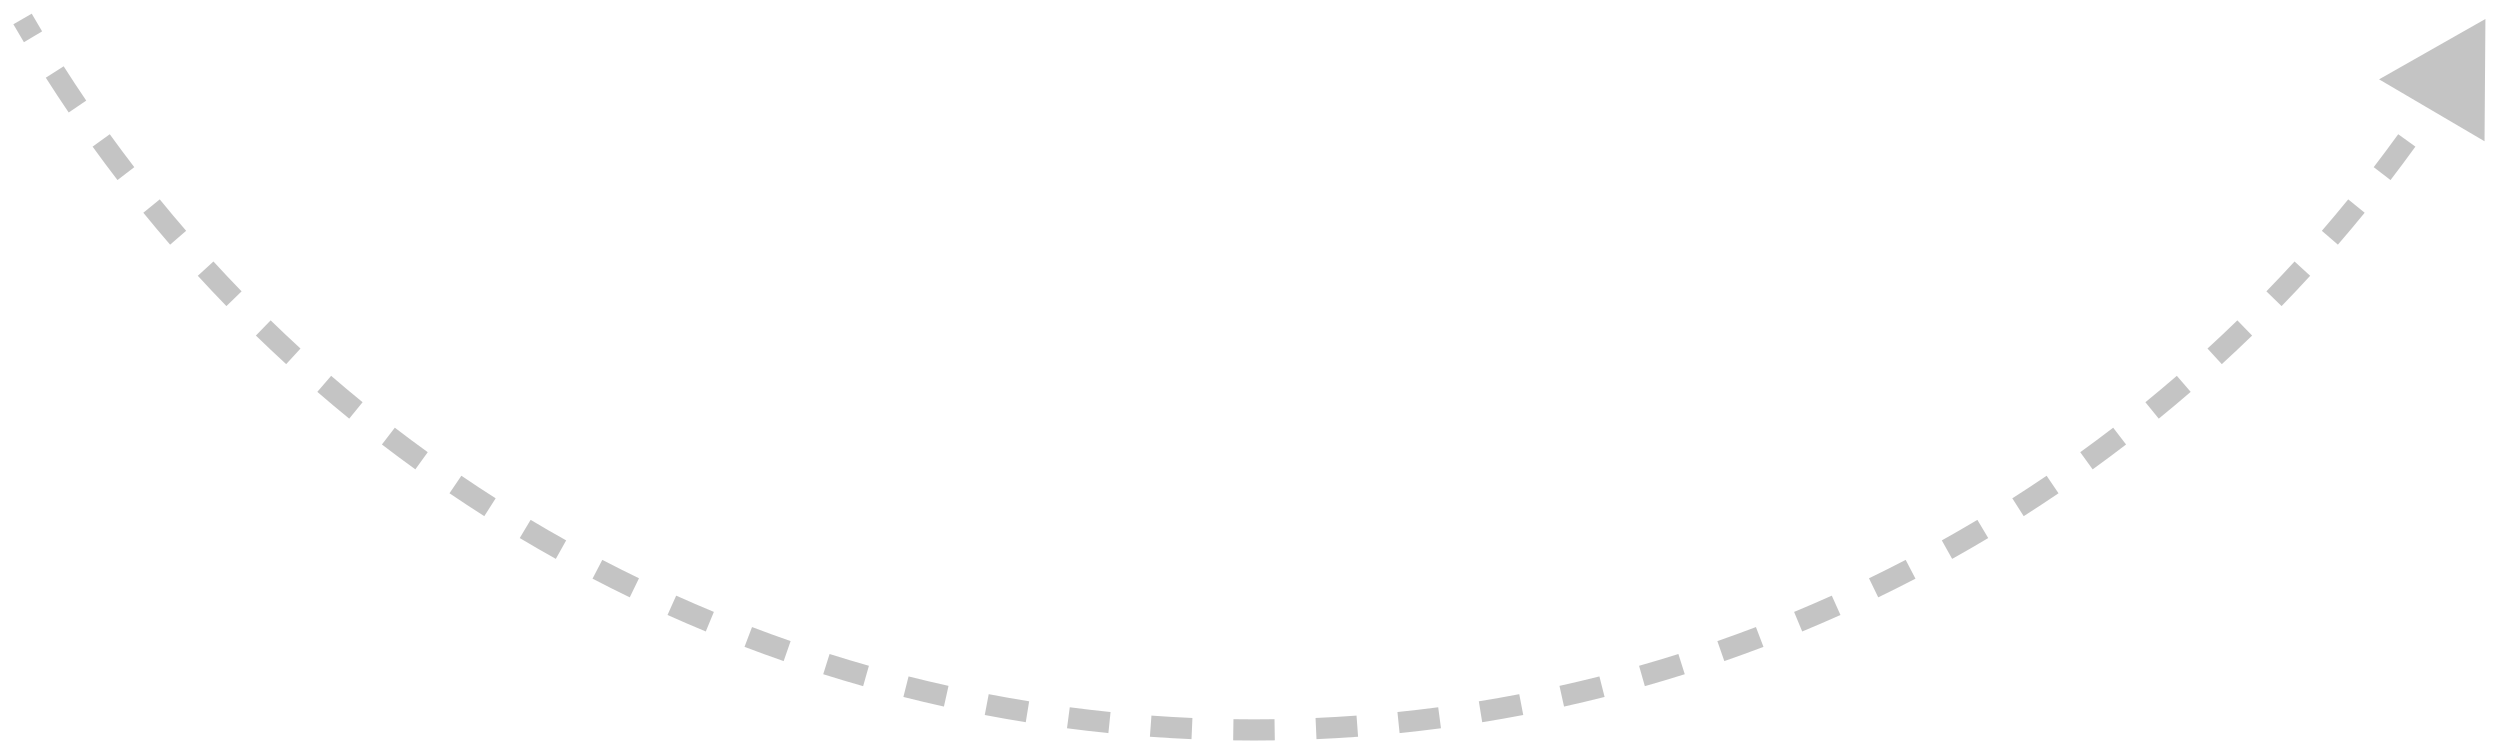 <svg width="118" height="35" viewBox="0 0 118 35" fill="none" xmlns="http://www.w3.org/2000/svg">
<path d="M117.312 0.895L112.292 3.745L117.27 6.668L117.312 0.895ZM92.746 25.461L92.496 25.028L92.746 25.461ZM25.63 25.461L25.38 25.894L25.63 25.461ZM1.064 0.895L0.631 1.145C0.795 1.429 0.961 1.711 1.129 1.993L1.558 1.736L1.988 1.48C1.822 1.203 1.659 0.924 1.497 0.645L1.064 0.895ZM2.583 3.398L2.161 3.667C2.514 4.22 2.874 4.768 3.242 5.31L3.656 5.029L4.07 4.748C3.707 4.214 3.352 3.675 3.005 3.129L2.583 3.398ZM4.776 6.628L4.37 6.921C4.754 7.453 5.146 7.979 5.545 8.499L5.941 8.194L6.338 7.89C5.945 7.378 5.559 6.86 5.181 6.336L4.776 6.628ZM7.152 9.726L6.765 10.041C7.179 10.55 7.6 11.052 8.029 11.548L8.407 11.221L8.786 10.894C8.363 10.406 7.948 9.911 7.54 9.41L7.152 9.726ZM9.705 12.68L9.336 13.017C9.779 13.501 10.229 13.978 10.686 14.448L11.045 14.1L11.403 13.751C10.953 13.288 10.51 12.818 10.074 12.342L9.705 12.68ZM12.425 15.48L12.077 15.839C12.547 16.295 13.024 16.745 13.507 17.188L13.845 16.82L14.183 16.451C13.707 16.015 13.237 15.571 12.774 15.121L12.425 15.48ZM15.304 18.117L14.977 18.496C15.473 18.924 15.975 19.346 16.483 19.76L16.799 19.372L17.115 18.985C16.614 18.577 16.119 18.161 15.63 17.739L15.304 18.117ZM18.331 20.583L18.026 20.98C18.546 21.379 19.072 21.77 19.604 22.154L19.896 21.749L20.189 21.344C19.665 20.965 19.147 20.58 18.635 20.187L18.331 20.583ZM21.496 22.869L21.215 23.282C21.757 23.65 22.305 24.011 22.858 24.363L23.127 23.942L23.395 23.52C22.85 23.173 22.31 22.818 21.776 22.455L21.496 22.869ZM24.788 24.966L24.532 25.396C24.813 25.564 25.096 25.73 25.38 25.894L25.63 25.461L25.88 25.028C25.6 24.866 25.322 24.703 25.045 24.537L24.788 24.966ZM25.63 25.461L25.38 25.894C25.664 26.058 25.949 26.22 26.235 26.379L26.479 25.943L26.723 25.506C26.441 25.349 26.16 25.189 25.88 25.028L25.63 25.461ZM28.198 26.869L27.967 27.313C28.549 27.616 29.135 27.91 29.724 28.195L29.942 27.745L30.16 27.295C29.579 27.014 29.002 26.724 28.428 26.426L28.198 26.869ZM31.711 28.57L31.507 29.027C32.105 29.295 32.707 29.555 33.313 29.806L33.504 29.344L33.695 28.882C33.099 28.635 32.506 28.379 31.916 28.114L31.711 28.57ZM35.318 30.064L35.141 30.532C35.754 30.765 36.37 30.989 36.989 31.204L37.153 30.732L37.317 30.26C36.707 30.048 36.1 29.827 35.496 29.597L35.318 30.064ZM39.006 31.346L38.856 31.823C39.481 32.02 40.109 32.208 40.74 32.387L40.876 31.906L41.013 31.425C40.391 31.249 39.773 31.064 39.156 30.869L39.006 31.346ZM42.762 32.411L42.64 32.896C43.275 33.057 43.913 33.208 44.553 33.35L44.662 32.862L44.77 32.373C44.139 32.234 43.511 32.085 42.884 31.927L42.762 32.411ZM46.574 33.256L46.48 33.748C47.123 33.871 47.769 33.985 48.416 34.089L48.496 33.596L48.576 33.102C47.938 32.999 47.302 32.887 46.667 32.765L46.574 33.256ZM50.428 33.878L50.362 34.374C51.012 34.46 51.663 34.536 52.316 34.602L52.367 34.105L52.418 33.608C51.775 33.542 51.133 33.467 50.493 33.383L50.428 33.878ZM54.312 34.275L54.275 34.774C54.929 34.822 55.583 34.86 56.239 34.888L56.261 34.389L56.282 33.889C55.636 33.861 54.992 33.823 54.348 33.776L54.312 34.275ZM58.212 34.446L58.205 34.945C58.532 34.95 58.86 34.953 59.188 34.953V34.453V33.953C58.865 33.953 58.542 33.95 58.219 33.946L58.212 34.446ZM59.188 34.453V34.953C59.516 34.953 59.844 34.95 60.172 34.945L60.164 34.446L60.157 33.946C59.834 33.95 59.511 33.953 59.188 33.953V34.453ZM62.116 34.389L62.138 34.888C62.793 34.86 63.448 34.822 64.101 34.774L64.065 34.275L64.028 33.776C63.385 33.823 62.74 33.861 62.094 33.889L62.116 34.389ZM66.01 34.105L66.06 34.602C66.713 34.536 67.364 34.46 68.014 34.374L67.949 33.878L67.883 33.383C67.243 33.467 66.602 33.542 65.959 33.608L66.01 34.105ZM69.88 33.596L69.96 34.089C70.607 33.985 71.253 33.871 71.897 33.748L71.803 33.256L71.709 32.765C71.075 32.887 70.439 32.999 69.801 33.102L69.88 33.596ZM73.715 32.862L73.823 33.35C74.463 33.208 75.101 33.057 75.737 32.896L75.614 32.411L75.492 31.927C74.866 32.085 74.237 32.234 73.607 32.373L73.715 32.862ZM77.5 31.906L77.637 32.387C78.267 32.208 78.895 32.02 79.521 31.823L79.37 31.346L79.22 30.869C78.604 31.064 77.985 31.249 77.364 31.425L77.5 31.906ZM81.224 30.732L81.388 31.204C82.007 30.989 82.623 30.765 83.236 30.532L83.058 30.064L82.88 29.597C82.276 29.827 81.669 30.048 81.059 30.26L81.224 30.732ZM84.872 29.344L85.064 29.806C85.669 29.555 86.271 29.295 86.87 29.027L86.665 28.57L86.46 28.114C85.871 28.379 85.278 28.635 84.681 28.882L84.872 29.344ZM88.434 27.745L88.652 28.195C89.242 27.91 89.828 27.616 90.41 27.313L90.179 26.869L89.948 26.426C89.375 26.724 88.797 27.014 88.216 27.295L88.434 27.745ZM91.897 25.943L92.141 26.379C92.427 26.22 92.712 26.058 92.996 25.894L92.746 25.461L92.496 25.028C92.216 25.189 91.936 25.349 91.654 25.506L91.897 25.943ZM92.746 25.461L92.996 25.894C93.28 25.73 93.563 25.564 93.844 25.396L93.588 24.966L93.332 24.537C93.055 24.703 92.776 24.866 92.496 25.028L92.746 25.461ZM95.25 23.942L95.518 24.363C96.072 24.011 96.62 23.65 97.162 23.282L96.881 22.869L96.6 22.455C96.066 22.818 95.526 23.173 94.981 23.52L95.25 23.942ZM98.48 21.749L98.773 22.154C99.305 21.77 99.83 21.379 100.35 20.98L100.046 20.583L99.742 20.187C99.229 20.58 98.711 20.965 98.187 21.344L98.48 21.749ZM101.577 19.372L101.893 19.76C102.402 19.346 102.904 18.924 103.4 18.496L103.073 18.117L102.746 17.739C102.257 18.161 101.762 18.577 101.262 18.985L101.577 19.372ZM104.531 16.82L104.869 17.188C105.352 16.745 105.829 16.295 106.3 15.839L105.951 15.48L105.603 15.121C105.14 15.571 104.67 16.015 104.193 16.451L104.531 16.82ZM107.332 14.1L107.69 14.448C108.147 13.978 108.597 13.501 109.04 13.017L108.671 12.68L108.303 12.342C107.866 12.818 107.423 13.288 106.973 13.751L107.332 14.1ZM109.969 11.221L110.348 11.548C110.776 11.052 111.198 10.55 111.612 10.041L111.224 9.726L110.836 9.41C110.428 9.911 110.013 10.406 109.591 10.894L109.969 11.221ZM112.435 8.194L112.832 8.499C113.231 7.979 113.622 7.453 114.006 6.921L113.601 6.628L113.195 6.336C112.817 6.859 112.431 7.378 112.038 7.89L112.435 8.194ZM114.721 5.029L115.134 5.31C115.502 4.768 115.862 4.22 116.215 3.667L115.793 3.398L115.372 3.129C115.024 3.675 114.669 4.214 114.307 4.748L114.721 5.029ZM117.312 0.895L112.292 3.745L117.27 6.668L117.312 0.895ZM92.746 25.461L92.496 25.028L92.746 25.461ZM25.63 25.461L25.38 25.894L25.63 25.461ZM1.064 0.895L0.631 1.145C0.795 1.429 0.961 1.711 1.129 1.993L1.558 1.736L1.988 1.48C1.822 1.203 1.659 0.924 1.497 0.645L1.064 0.895ZM2.583 3.398L2.161 3.667C2.514 4.22 2.874 4.768 3.242 5.31L3.656 5.029L4.07 4.748C3.707 4.214 3.352 3.675 3.005 3.129L2.583 3.398ZM4.776 6.628L4.37 6.921C4.754 7.453 5.146 7.979 5.545 8.499L5.941 8.194L6.338 7.89C5.945 7.378 5.559 6.86 5.181 6.336L4.776 6.628ZM7.152 9.726L6.765 10.041C7.179 10.55 7.6 11.052 8.029 11.548L8.407 11.221L8.786 10.894C8.363 10.406 7.948 9.911 7.54 9.41L7.152 9.726ZM9.705 12.68L9.336 13.017C9.779 13.501 10.229 13.978 10.686 14.448L11.045 14.1L11.403 13.751C10.953 13.288 10.51 12.818 10.074 12.342L9.705 12.68ZM12.425 15.48L12.077 15.839C12.547 16.295 13.024 16.745 13.507 17.188L13.845 16.82L14.183 16.451C13.707 16.015 13.237 15.571 12.774 15.121L12.425 15.48ZM15.304 18.117L14.977 18.496C15.473 18.924 15.975 19.346 16.483 19.76L16.799 19.372L17.115 18.985C16.614 18.577 16.119 18.161 15.63 17.739L15.304 18.117ZM18.331 20.583L18.026 20.98C18.546 21.379 19.072 21.77 19.604 22.154L19.896 21.749L20.189 21.344C19.665 20.965 19.147 20.58 18.635 20.187L18.331 20.583ZM21.496 22.869L21.215 23.282C21.757 23.65 22.305 24.011 22.858 24.363L23.127 23.942L23.395 23.52C22.85 23.173 22.31 22.818 21.776 22.455L21.496 22.869ZM24.788 24.966L24.532 25.396C24.813 25.564 25.096 25.73 25.38 25.894L25.63 25.461L25.88 25.028C25.6 24.866 25.322 24.703 25.045 24.537L24.788 24.966ZM25.63 25.461L25.38 25.894C25.664 26.058 25.949 26.22 26.235 26.379L26.479 25.943L26.723 25.506C26.441 25.349 26.16 25.189 25.88 25.028L25.63 25.461ZM28.198 26.869L27.967 27.313C28.549 27.616 29.135 27.91 29.724 28.195L29.942 27.745L30.16 27.295C29.579 27.014 29.002 26.724 28.428 26.426L28.198 26.869ZM31.711 28.57L31.507 29.027C32.105 29.295 32.707 29.555 33.313 29.806L33.504 29.344L33.695 28.882C33.099 28.635 32.506 28.379 31.916 28.114L31.711 28.57ZM35.318 30.064L35.141 30.532C35.754 30.765 36.37 30.989 36.989 31.204L37.153 30.732L37.317 30.26C36.707 30.048 36.1 29.827 35.496 29.597L35.318 30.064ZM39.006 31.346L38.856 31.823C39.481 32.02 40.109 32.208 40.74 32.387L40.876 31.906L41.013 31.425C40.391 31.249 39.773 31.064 39.156 30.869L39.006 31.346ZM42.762 32.411L42.64 32.896C43.275 33.057 43.913 33.208 44.553 33.35L44.662 32.862L44.77 32.373C44.139 32.234 43.511 32.085 42.884 31.927L42.762 32.411ZM46.574 33.256L46.48 33.748C47.123 33.871 47.769 33.985 48.416 34.089L48.496 33.596L48.576 33.102C47.938 32.999 47.302 32.887 46.667 32.765L46.574 33.256ZM50.428 33.878L50.362 34.374C51.012 34.46 51.663 34.536 52.316 34.602L52.367 34.105L52.418 33.608C51.775 33.542 51.133 33.467 50.493 33.383L50.428 33.878ZM54.312 34.275L54.275 34.774C54.929 34.822 55.583 34.86 56.239 34.888L56.261 34.389L56.282 33.889C55.636 33.861 54.992 33.823 54.348 33.776L54.312 34.275ZM58.212 34.446L58.205 34.945C58.532 34.95 58.86 34.953 59.188 34.953V34.453V33.953C58.865 33.953 58.542 33.95 58.219 33.946L58.212 34.446ZM59.188 34.453V34.953C59.516 34.953 59.844 34.95 60.172 34.945L60.164 34.446L60.157 33.946C59.834 33.95 59.511 33.953 59.188 33.953V34.453ZM62.116 34.389L62.138 34.888C62.793 34.86 63.448 34.822 64.101 34.774L64.065 34.275L64.028 33.776C63.385 33.823 62.74 33.861 62.094 33.889L62.116 34.389ZM66.01 34.105L66.06 34.602C66.713 34.536 67.364 34.46 68.014 34.374L67.949 33.878L67.883 33.383C67.243 33.467 66.602 33.542 65.959 33.608L66.01 34.105ZM69.88 33.596L69.96 34.089C70.607 33.985 71.253 33.871 71.897 33.748L71.803 33.256L71.709 32.765C71.075 32.887 70.439 32.999 69.801 33.102L69.88 33.596ZM73.715 32.862L73.823 33.35C74.463 33.208 75.101 33.057 75.737 32.896L75.614 32.411L75.492 31.927C74.866 32.085 74.237 32.234 73.607 32.373L73.715 32.862ZM77.5 31.906L77.637 32.387C78.267 32.208 78.895 32.02 79.521 31.823L79.37 31.346L79.22 30.869C78.604 31.064 77.985 31.249 77.364 31.425L77.5 31.906ZM81.224 30.732L81.388 31.204C82.007 30.989 82.623 30.765 83.236 30.532L83.058 30.064L82.88 29.597C82.276 29.827 81.669 30.048 81.059 30.26L81.224 30.732ZM84.872 29.344L85.064 29.806C85.669 29.555 86.271 29.295 86.87 29.027L86.665 28.57L86.46 28.114C85.871 28.379 85.278 28.635 84.681 28.882L84.872 29.344ZM88.434 27.745L88.652 28.195C89.242 27.91 89.828 27.616 90.41 27.313L90.179 26.869L89.948 26.426C89.375 26.724 88.797 27.014 88.216 27.295L88.434 27.745ZM91.897 25.943L92.141 26.379C92.427 26.22 92.712 26.058 92.996 25.894L92.746 25.461L92.496 25.028C92.216 25.189 91.936 25.349 91.654 25.506L91.897 25.943ZM92.746 25.461L92.996 25.894C93.28 25.73 93.563 25.564 93.844 25.396L93.588 24.966L93.332 24.537C93.055 24.703 92.776 24.866 92.496 25.028L92.746 25.461ZM95.25 23.942L95.518 24.363C96.072 24.011 96.62 23.65 97.162 23.282L96.881 22.869L96.6 22.455C96.066 22.818 95.526 23.173 94.981 23.52L95.25 23.942ZM98.48 21.749L98.773 22.154C99.305 21.77 99.83 21.379 100.35 20.98L100.046 20.583L99.742 20.187C99.229 20.58 98.711 20.965 98.187 21.344L98.48 21.749ZM101.577 19.372L101.893 19.76C102.402 19.346 102.904 18.924 103.4 18.496L103.073 18.117L102.746 17.739C102.257 18.161 101.762 18.577 101.262 18.985L101.577 19.372ZM104.531 16.82L104.869 17.188C105.352 16.745 105.829 16.295 106.3 15.839L105.951 15.48L105.603 15.121C105.14 15.571 104.67 16.015 104.193 16.451L104.531 16.82ZM107.332 14.1L107.69 14.448C108.147 13.978 108.597 13.501 109.04 13.017L108.671 12.68L108.303 12.342C107.866 12.818 107.423 13.288 106.973 13.751L107.332 14.1ZM109.969 11.221L110.348 11.548C110.776 11.052 111.198 10.55 111.612 10.041L111.224 9.726L110.836 9.41C110.428 9.911 110.013 10.406 109.591 10.894L109.969 11.221ZM112.435 8.194L112.832 8.499C113.231 7.979 113.622 7.453 114.006 6.921L113.601 6.628L113.195 6.336C112.817 6.859 112.431 7.378 112.038 7.89L112.435 8.194ZM114.721 5.029L115.134 5.31C115.502 4.768 115.862 4.22 116.215 3.667L115.793 3.398L115.372 3.129C115.024 3.675 114.669 4.214 114.307 4.748L114.721 5.029Z" fill="#C4C4C4"/>
</svg>
